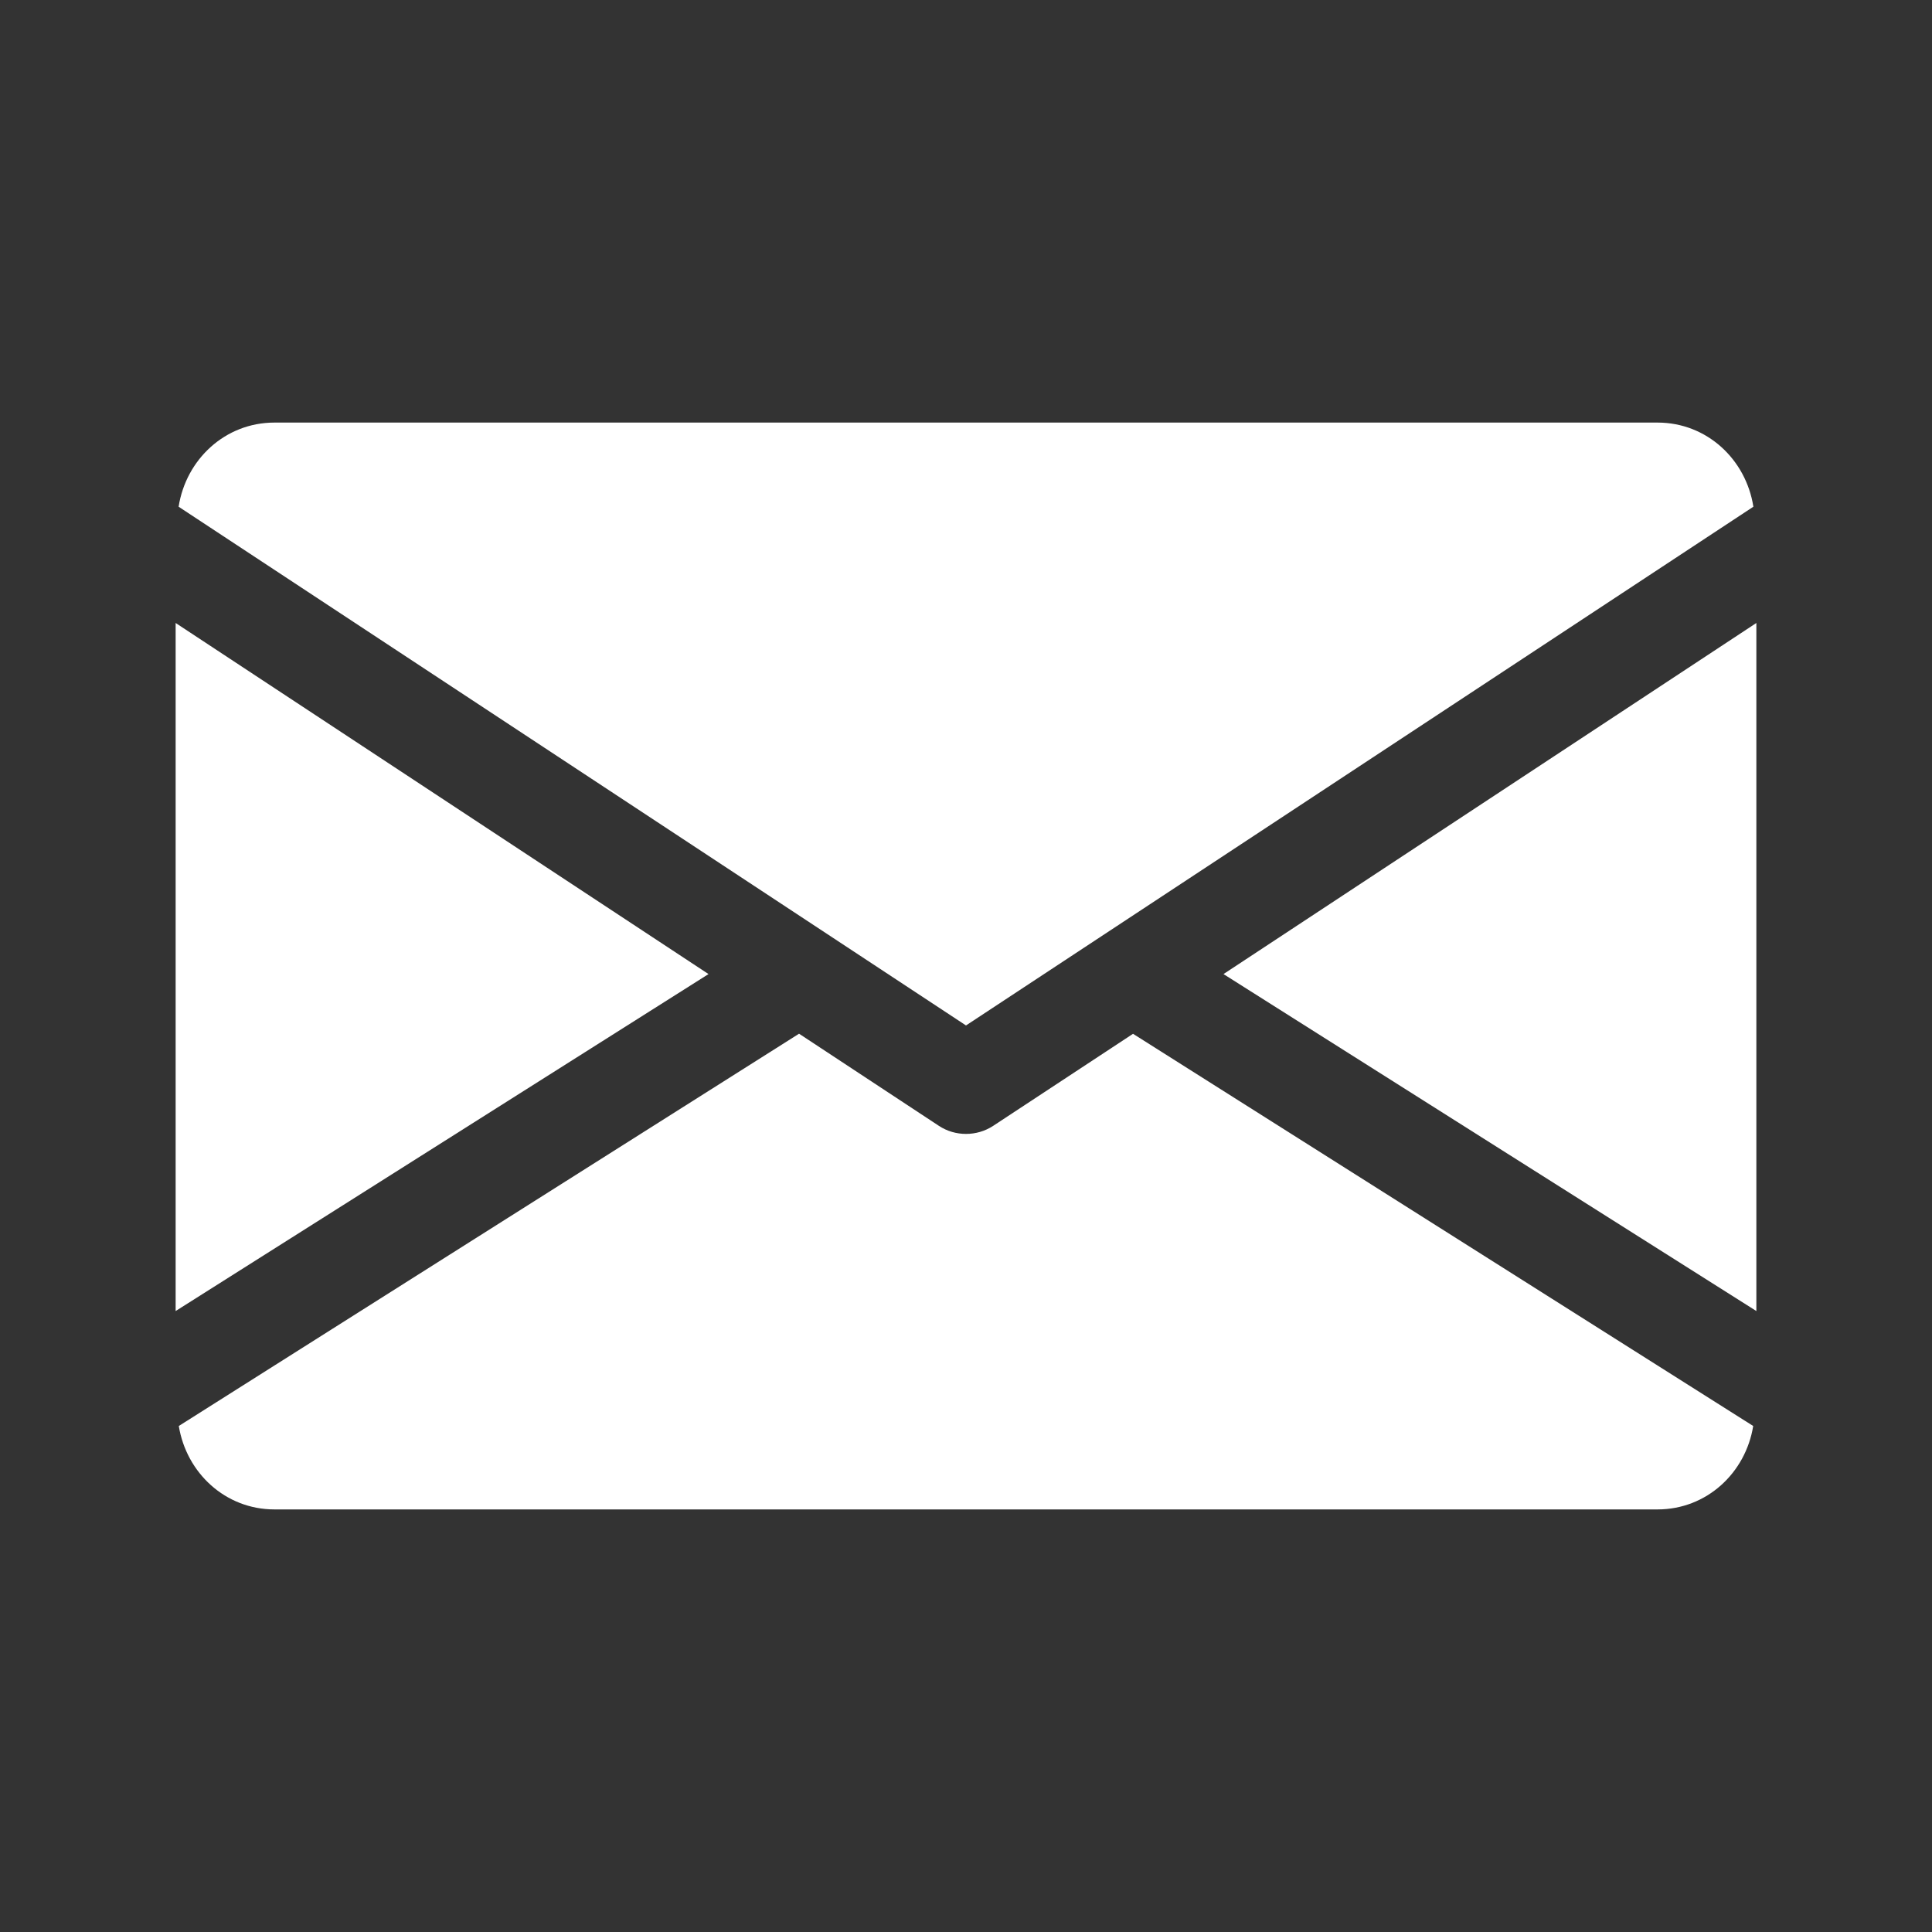 <?xml version="1.0" encoding="UTF-8"?> <svg xmlns="http://www.w3.org/2000/svg" width="22" height="22" viewBox="0 0 22 22" fill="none"><rect x="0" y="0" width="22" height="22" fill="#333333" stroke="none"/> <path d="M13.932 11.092L20 14.929V7.094L13.932 11.092Z" fill="white"></path> <path d="M2 7.094V14.929L8.068 11.092L2 7.094Z" fill="white"></path> <path d="M18.875 4.812H3.125C2.564 4.812 2.118 5.231 2.034 5.77L11 11.677L19.966 5.77C19.882 5.231 19.436 4.812 18.875 4.812Z" fill="white"></path> <path d="M12.902 11.772L11.31 12.82C11.215 12.882 11.108 12.912 11 12.912C10.892 12.912 10.785 12.882 10.691 12.82L9.099 11.771L2.036 16.238C2.123 16.772 2.566 17.188 3.125 17.188H18.875C19.434 17.188 19.878 16.772 19.964 16.238L12.902 11.772Z" fill="white"></path> </svg> 